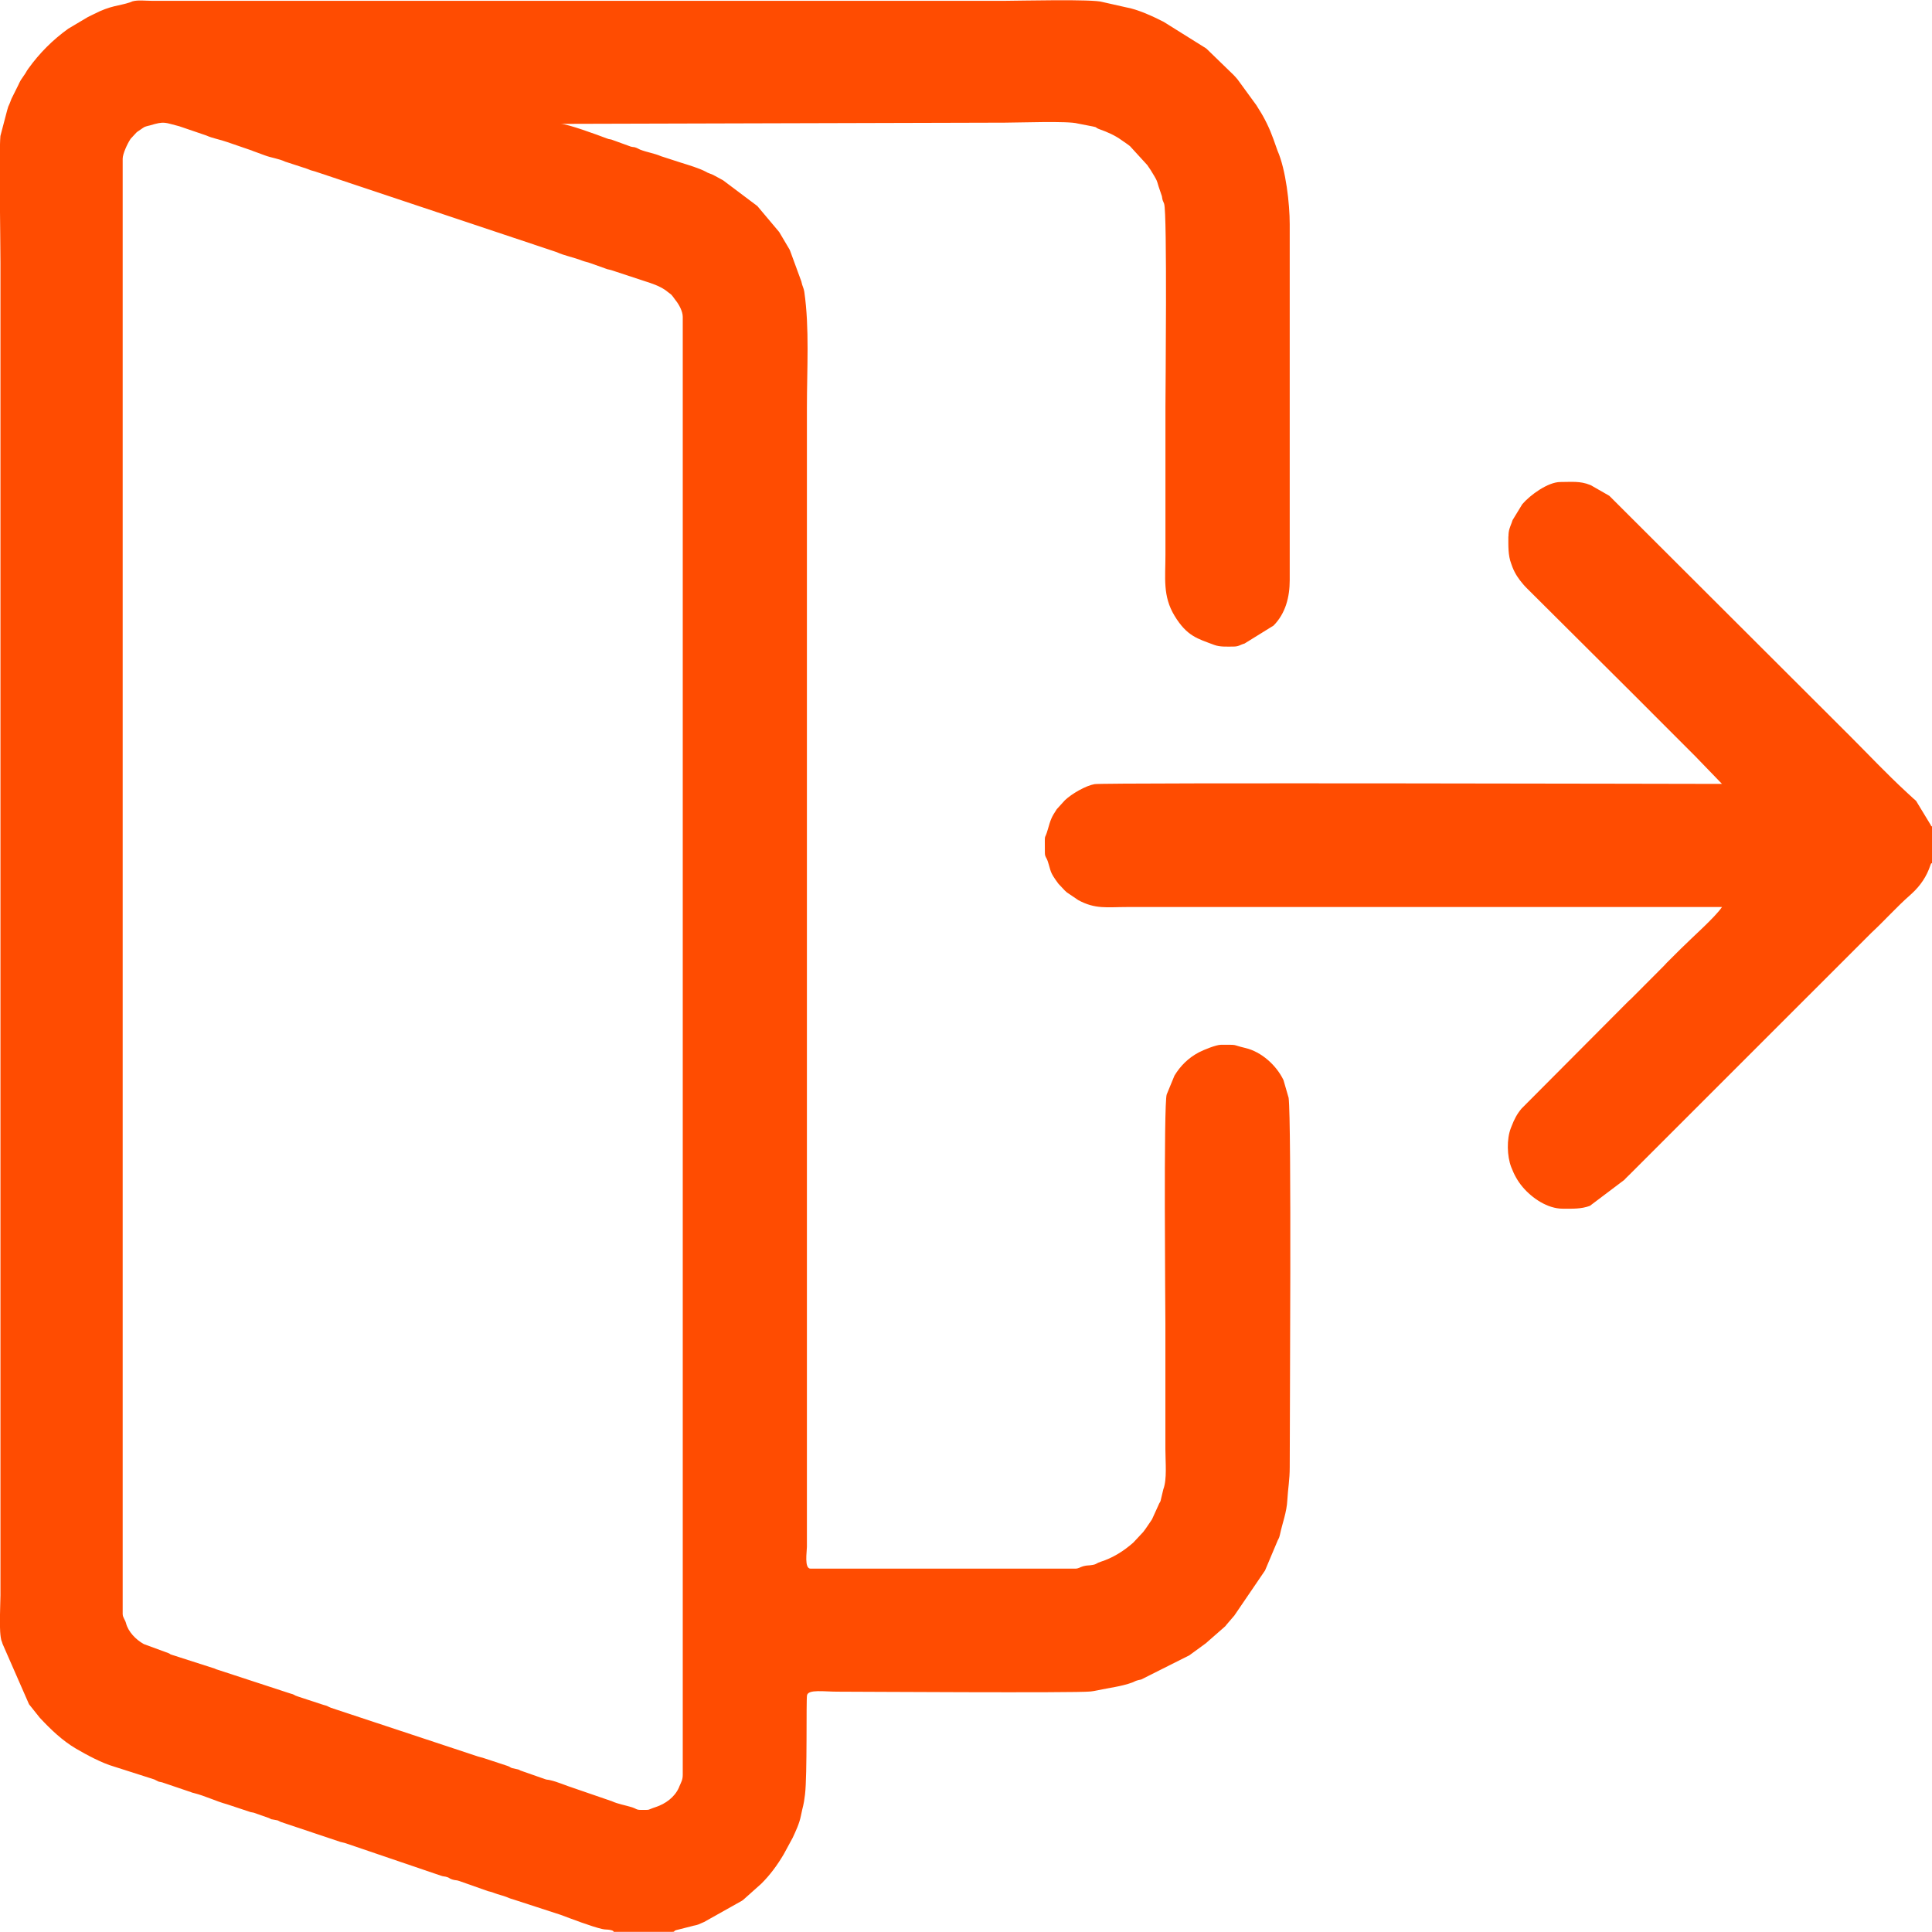 <?xml version="1.0" encoding="UTF-8"?> <svg xmlns="http://www.w3.org/2000/svg" xmlns:xlink="http://www.w3.org/1999/xlink" xmlns:xodm="http://www.corel.com/coreldraw/odm/2003" xml:space="preserve" width="135.519mm" height="135.508mm" version="1.1" style="shape-rendering:geometricPrecision; text-rendering:geometricPrecision; image-rendering:optimizeQuality; fill-rule:evenodd; clip-rule:evenodd" viewBox="0 0 333.6 333.58"> <defs> <style type="text/css"> .fil0 {fill:#FF4C01} </style> </defs> <g id="Слой_x0020_1">  <g id="_1776490596224"> <path class="fil0" d="M21.18 278.76l0 -251.36c0,-0.84 0.82,-2.59 1.29,-3.3 0.02,-0.04 0.06,-0.09 0.08,-0.13l1 -1.08c0.03,-0.03 0.07,-0.07 0.11,-0.1l0.99 -0.68c0.47,-0.27 0.12,-0.12 0.56,-0.28 0.23,-0.08 0.4,-0.1 0.66,-0.17 2.61,-0.79 2.52,-0.49 5.08,0.14l4.66 1.59c1.07,0.49 2.39,0.7 3.65,1.15l4.19 1.44c0.17,0.07 0.46,0.2 0.76,0.29l1.52 0.56c1.14,0.43 2.34,0.54 3.5,1.08l3.77 1.23c0.67,0.28 0.6,0.25 1.41,0.47l41.72 13.93c1.31,0.61 2.96,0.9 4.37,1.46 0.51,0.2 0.92,0.24 1.44,0.44l2.92 1.04c0.28,0.08 0.41,0.08 0.67,0.16l5.8 1.91c1.24,0.39 2.42,0.79 3.5,1.5l1.06 0.81c0.37,0.4 0.48,0.64 0.82,1.06 0.53,0.66 1.18,1.85 1.18,2.78l0 251.77c0,0.86 -0.27,1.26 -0.56,1.94 -0.03,0.06 -0.09,0.24 -0.12,0.3 -0.75,1.65 -2.32,2.77 -3.98,3.32 -1.67,0.55 -0.68,0.49 -2.64,0.49 -0.73,0 -0.78,-0.24 -1.43,-0.44 -1.19,-0.37 -2.43,-0.56 -3.52,-1.06l-6.51 -2.24c-1.46,-0.46 -2.84,-1.11 -4.22,-1.41 -0.45,-0.1 -0.43,-0.02 -0.86,-0.18l-4.17 -1.46c-0.58,-0.27 -0.13,-0.12 -0.77,-0.27l-0.68 -0.15c-0.05,-0.02 -0.1,-0.04 -0.15,-0.06 -0.26,-0.11 -0.2,-0.17 -0.7,-0.34l-4.23 -1.39c-0.22,-0.07 -0.49,-0.11 -0.82,-0.22l-25.36 -8.4c-0.65,-0.23 -0.4,-0.29 -1.35,-0.52l-4.39 -1.44c-0.76,-0.24 -0.46,-0.31 -1.35,-0.53l-12.25 -4.01c-0.66,-0.19 -0.38,-0.13 -0.76,-0.28l-7.41 -2.38c-0.62,-0.22 -0.05,-0.06 -0.56,-0.28l-4.27 -1.57c-1.37,-0.76 -2.69,-2.12 -3.07,-3.6 -0.14,-0.57 -0.57,-1.03 -0.57,-1.52zm85.24 54.82l9.59 0c0.74,0 0.06,-0.18 1.08,-0.38l2.33 -0.59c0.5,-0.15 0.68,-0.13 1.16,-0.3 0.39,-0.14 0.56,-0.27 1.01,-0.44l6.54 -3.67c0.04,-0.03 0.08,-0.06 0.12,-0.09 0.04,-0.03 0.09,-0.06 0.12,-0.09l3.08 -2.75c1.54,-1.53 2.77,-3.21 3.88,-5.09l1.54 -2.84c0.55,-1.18 1.16,-2.47 1.42,-3.79 0.39,-1.96 0.44,-1.53 0.71,-3.67 0.41,-3.34 0.18,-16.31 0.35,-17.15 0.22,-1.06 2.96,-0.62 5.21,-0.62 3.11,0 41.05,0.25 43.74,-0.03 0.28,-0.03 0.88,-0.12 1.25,-0.21 2.04,-0.45 3.99,-0.63 5.95,-1.34 0.42,-0.15 0.4,-0.24 1.04,-0.41 0.22,-0.06 0.34,-0.07 0.51,-0.11l8.32 -4.18 2.89 -2.11c0.03,-0.03 0.08,-0.07 0.11,-0.1 0.03,-0.03 0.08,-0.07 0.11,-0.1l2.89 -2.53c0.4,-0.37 0.05,-0.01 0.4,-0.43l1.25 -1.46c0.03,-0.03 0.07,-0.08 0.1,-0.11l5.32 -7.81 2.04 -4.84c0.21,-0.6 0.38,-0.6 0.53,-1.34 0.43,-2.06 1.17,-3.82 1.28,-6.01 0.1,-1.89 0.41,-3.46 0.41,-5.63 0,-8.37 0.33,-59.94 -0.19,-63.79l-0.89 -3.07c-1.23,-2.56 -3.81,-4.88 -6.56,-5.53 -2.59,-0.61 -1,-0.56 -4.24,-0.56 -0.83,0 -2.96,0.87 -3.73,1.27 -0.04,0.02 -0.1,0.05 -0.14,0.07 -1.77,0.95 -3.12,2.29 -4.15,3.98l-1.34 3.25c-0.56,1.56 -0.23,37.47 -0.23,39.58l0 21.68c0,2.24 0.31,5.2 -0.36,6.94l-0.48 2.02c-0.17,0.39 -0.16,0.21 -0.35,0.69l-1.11 2.44c-0.02,0.04 -0.06,0.09 -0.08,0.13l-0.59 0.87c-0.13,0.19 -0.24,0.36 -0.34,0.5l-0.17 0.24c-0.15,0.21 -0.11,0.14 -0.27,0.36 -0.03,0.04 -0.06,0.08 -0.09,0.12l-1.71 1.83c-1.66,1.46 -3.53,2.64 -5.65,3.31 -0.76,0.24 -0.61,0.4 -1.34,0.53 -0.71,0.14 -0.96,0.04 -1.64,0.23 -0.66,0.19 -0.76,0.42 -1.45,0.42l-45.64 0c-1.12,0 -0.63,-2.94 -0.63,-3.75l0 -196.75c0,-6.7 0.46,-13.67 -0.45,-19.98 -0.1,-0.69 -0.33,-0.89 -0.51,-1.79l-1.9 -5.18c-0.02,-0.05 -0.04,-0.1 -0.06,-0.15 -0.02,-0.05 -0.04,-0.1 -0.06,-0.15l-1.78 -3.01c-0.03,-0.04 -0.06,-0.09 -0.09,-0.12l-3.71 -4.41 -5.95 -4.47c-0.04,-0.02 -0.1,-0.05 -0.14,-0.07 -0.04,-0.02 -0.09,-0.05 -0.13,-0.07l-1.08 -0.59c-0.42,-0.22 -0.45,-0.23 -0.86,-0.39l-0.45 -0.18c-0.06,-0.03 -0.21,-0.12 -0.27,-0.15 -1.16,-0.62 -3.07,-1.18 -4.28,-1.56l-3.46 -1.12c-1.2,-0.52 -2.39,-0.66 -3.64,-1.15 -0.05,-0.02 -0.1,-0.05 -0.14,-0.07 -0.04,-0.02 -0.09,-0.05 -0.14,-0.07 -0.04,-0.02 -0.09,-0.05 -0.14,-0.07 -0.04,-0.02 -0.09,-0.05 -0.14,-0.07 -0.58,-0.23 -0.41,-0.08 -1.02,-0.23l-3.36 -1.22c-0.62,-0.14 -0.27,0 -0.83,-0.21 -1.62,-0.62 -6.76,-2.5 -7.92,-2.5l76.7 -0.21c2.39,0 10.98,-0.32 12.57,0.15l2.62 0.51c0.85,0.16 0.31,0.18 1.18,0.49 1.3,0.46 2.61,1.03 3.76,1.86 0.24,0.17 0.29,0.2 0.49,0.34 0.36,0.24 0.56,0.39 0.97,0.7l2.99 3.27c0.21,0.32 0.35,0.51 0.59,0.87l0.63 1.04c0.27,0.5 0.34,0.53 0.54,1.13 0.08,0.22 0.12,0.44 0.19,0.64l0.58 1.71c0.13,0.89 0.13,0.61 0.38,1.29 0.56,1.53 0.23,32.95 0.23,34.99 0,8.55 0,17.09 0,25.64 0,4.01 -0.5,7.1 1.57,10.52 2.16,3.56 4,3.95 6.85,5.03 0.99,0.37 2.15,0.29 3.25,0.29 1.04,0 1.17,-0.3 1.98,-0.52l5.02 -3.11c2.07,-2.1 2.79,-4.92 2.79,-7.84l0 -61.48c0,-3.49 -0.66,-9.38 -2.11,-12.69l-0.71 -2c-0.62,-1.75 -1.51,-3.61 -2.53,-5.18l-0.32 -0.52c-0.02,-0.04 -0.05,-0.09 -0.08,-0.13l-3.25 -4.46c-0.21,-0.25 -0.43,-0.5 -0.69,-0.77l-4.66 -4.52c-0.03,-0.03 -0.08,-0.07 -0.11,-0.09l-7.31 -4.57c-0.04,-0.02 -0.1,-0.05 -0.14,-0.07 -1.76,-0.9 -4.39,-2.1 -6.33,-2.43l-4.08 -0.92c-1.56,-0.54 -14.49,-0.21 -16.68,-0.21l-147.56 0c-1.02,0 -2.31,-0.17 -3.25,0.09l-0.45 0.18c-1.91,0.64 -3.29,0.5 -6.28,2.05 -0.33,0.17 -0.6,0.29 -0.98,0.48l-3.4 2.02c-2.68,1.93 -4.95,4.2 -6.88,6.88 -0.31,0.44 -0.21,0.31 -0.48,0.77l-0.59 0.87c-0.21,0.3 -0.27,0.38 -0.47,0.78 -0.08,0.17 -0.12,0.28 -0.2,0.43l-1.18 2.37c-0.15,0.37 -0.18,0.51 -0.35,0.9 -0.26,0.61 -0.16,0.25 -0.39,1.07l-1.17 4.45c-0.27,3.19 0.01,17.49 0.01,21.89l0 230.1c0,1.61 -0.32,6.41 0.2,7.92 0.03,0.08 0.05,-0.01 0.16,0.46l4.57 10.43 1.85 2.32c1.88,2.02 3.91,3.97 6.3,5.37 1.85,1.08 4.46,2.48 6.52,3.07l6.79 2.17c0.41,0.14 0.08,0.02 0.44,0.19 0.8,0.37 0.16,0.16 1.09,0.37l4.98 1.69c0.05,0.02 0.1,0.04 0.15,0.06 0.05,0.02 0.11,0.03 0.16,0.05 0.06,0.02 0.11,0.03 0.17,0.04 2.03,0.51 3.78,1.41 5.76,1.95l4.07 1.35c0.25,0.06 0.31,0.04 0.53,0.1l2.62 0.92c0.73,0.34 0.07,0.12 0.95,0.3 0.91,0.18 0.35,0.03 1.09,0.37l10.3 3.45c0.4,0.12 0.62,0.12 0.99,0.26l16.33 5.56c0.54,0.2 0.65,0.09 1.18,0.28 0.45,0.16 0.23,0.21 0.85,0.4 0.57,0.18 0.62,0.05 1.2,0.26l4.93 1.74c0.48,0.13 0.63,0.14 1.12,0.34 0.65,0.26 1.38,0.4 2.05,0.66 0.41,0.16 0.61,0.27 1.07,0.39l8.33 2.71c1.85,0.69 5.3,2.02 7.15,2.44 0.57,0.13 0.79,0.06 1.31,0.15 1.06,0.19 0.29,0.38 1.08,0.38z"></path> <path class="fil0" d="M260.45 92.64c0,1.63 -0.06,3.25 0.5,4.71l0.22 0.61c0.47,1.17 1.06,2.02 1.85,2.94 0.26,0.3 0.33,0.38 0.6,0.65l18.17 18.09c0.04,0.04 0.17,0.16 0.21,0.21l10.94 10.95c0.03,0.03 0.07,0.08 0.1,0.11l4.3 4.45c-3.09,0 -106.64,-0.25 -108.34,0.04 -1.5,0.26 -3.91,1.63 -5.13,2.79l-1.39 1.53c-0.95,1.42 -1.08,1.86 -1.54,3.46 -0.64,2.26 -0.52,0.17 -0.52,4.06 0,0.73 0.27,0.81 0.47,1.4 0.64,1.9 0.28,1.82 1.87,3.96l1.11 1.18c0.01,0.01 0.32,0.29 0.33,0.3l1.99 1.35c2.96,1.6 4.94,1.19 8.4,1.19 34.25,0 68.5,0 102.75,0 -1.19,1.77 -5.12,5.22 -7.14,7.24 -0.85,0.85 -1.56,1.54 -2.4,2.39 -0.23,0.23 -0.29,0.32 -0.5,0.54l-5.72 5.74c-0.19,0.18 -0.14,0.11 -0.33,0.29l-18.51 18.59c-0.8,0.94 -1.28,1.88 -1.73,3.06 -0.02,0.05 -0.04,0.1 -0.06,0.15 -0.02,0.05 -0.04,0.1 -0.06,0.15 -0.75,1.89 -0.68,4.87 0.06,6.77 0.5,1.29 1.08,2.38 1.98,3.44 1.62,1.91 4.28,3.73 6.9,3.73 1.67,0 3.2,0.08 4.71,-0.5l5.94 -4.48c0.03,-0.03 0.07,-0.08 0.1,-0.11 0.03,-0.03 0.07,-0.08 0.1,-0.11l0.42 -0.42c0.03,-0.03 0.08,-0.07 0.11,-0.1l41.9 -41.89c2.32,-2.15 4.39,-4.5 6.76,-6.58l0.22 -0.2c1.5,-1.37 2.59,-2.97 3.23,-4.9 0.28,-0.86 0.3,0.18 0.3,-0.75l0 -5.63c0,-0.93 0.02,0.09 -0.24,-0.59l-2.52 -4.15c-0.21,-0.22 -0.22,-0.2 -0.44,-0.39l-0.22 -0.2c-0.18,-0.17 -0.16,-0.15 -0.32,-0.3 -0.16,-0.15 -0.27,-0.24 -0.44,-0.4l-0.32 -0.3c-3.34,-3.08 -6.41,-6.35 -9.62,-9.56l-41.62 -41.54 -3.18 -1.82c-0.05,-0.02 -0.1,-0.04 -0.15,-0.06 -1.72,-0.7 -3.19,-0.5 -5.12,-0.5 -2.13,0 -5.21,2.23 -6.58,3.84l-1.66 2.72c-0.09,0.21 -0.08,0.25 -0.16,0.46 -0.32,0.85 -0.56,1.3 -0.56,2.36z"></path> </g> </g> </svg> 